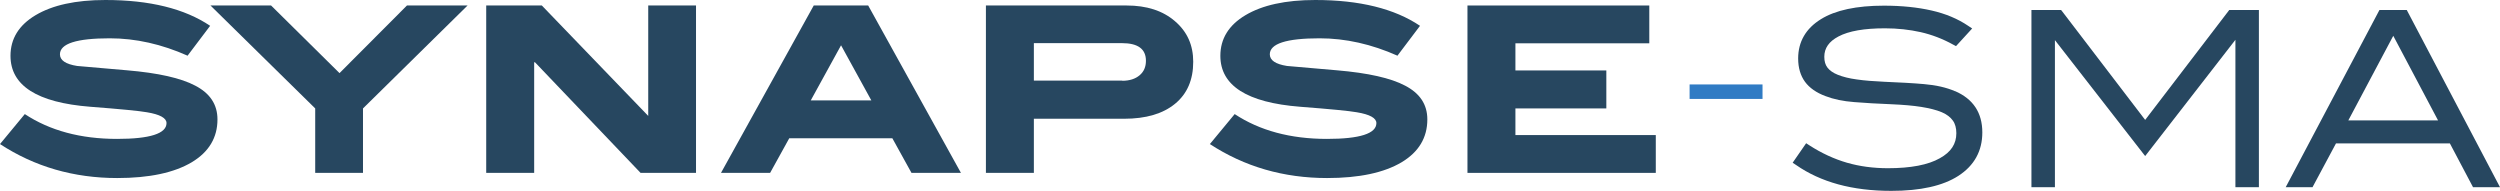 <?xml version="1.0" encoding="UTF-8"?>
<svg xmlns="http://www.w3.org/2000/svg" width="693" height="53" viewBox="0 0 693 53" fill="none">
  <g clip-path="url(#clip0_103_734)">
    <path d="M52.065 15.466C44.818 12.234 37.618 10.618 30.417 10.618C21.232 10.618 16.616 12.096 16.616 15.05C16.616 16.712 18.186 17.774 21.371 18.282C25.94 18.698 30.556 19.067 35.172 19.483C43.895 20.221 50.173 21.652 54.096 23.73C58.204 25.854 60.281 28.947 60.281 33.102C60.281 38.134 57.927 42.105 53.173 44.967C48.28 47.875 41.403 49.353 32.495 49.353C20.448 49.353 9.601 46.213 0 39.935L6.877 31.625C13.801 36.195 22.34 38.504 32.448 38.504C41.587 38.504 46.157 37.026 46.157 34.118C46.157 32.733 44.357 31.717 40.71 31.117C38.633 30.747 33.418 30.239 25.017 29.593C10.293 28.439 2.908 23.73 2.908 15.466C2.908 10.757 5.216 6.971 9.878 4.201C14.539 1.431 20.955 0 29.217 0C41.495 0 51.188 2.401 58.25 7.156L51.973 15.466H52.065Z" fill="#274760"></path>
    <path d="M129.609 1.524L100.622 30.055V47.922H87.375V30.055L58.342 1.524H75.143L94.114 20.267L112.807 1.524H129.609Z" fill="#274760"></path>
    <path d="M192.936 47.922H177.566L148.302 17.267H148.072V47.922H134.778V1.524H150.195L179.689 32.132V1.524H192.936V47.922Z" fill="#274760"></path>
    <path d="M266.371 47.922H252.663L247.355 38.319H218.784L213.476 47.922H199.859L225.569 1.524H240.662L266.371 47.922ZM241.539 27.839L233.139 12.557L224.738 27.839H241.539Z" fill="#274760"></path>
    <path d="M312.298 1.524C317.836 1.524 322.314 2.955 325.683 5.863C329.099 8.772 330.76 12.511 330.76 17.128C330.76 22.114 329.099 25.992 325.729 28.762C322.36 31.532 317.652 32.917 311.605 32.917H286.588V47.922H273.295V1.524H312.298ZM311.097 22.391C313.082 22.391 314.698 21.883 315.898 20.868C317.098 19.852 317.652 18.513 317.652 16.851C317.652 13.573 315.436 11.957 311.005 11.957H286.588V22.345H311.097V22.391Z" fill="#274760"></path>
    <path d="M387.441 15.466C380.194 12.234 372.994 10.618 365.793 10.618C356.608 10.618 351.992 12.096 351.992 15.05C351.992 16.712 353.562 17.774 356.747 18.282C361.316 18.698 365.932 19.067 370.548 19.483C379.271 20.221 385.549 21.652 389.472 23.73C393.58 25.854 395.657 28.947 395.657 33.102C395.657 38.134 393.303 42.105 388.549 44.967C383.656 47.875 376.779 49.353 367.87 49.353C355.823 49.353 344.977 46.213 335.376 39.935L342.253 31.625C349.177 36.195 357.716 38.504 367.824 38.504C376.963 38.504 381.533 37.026 381.533 34.118C381.533 32.733 379.733 31.717 376.086 31.117C374.009 30.747 368.794 30.239 360.393 29.593C345.669 28.439 338.284 23.73 338.284 15.466C338.284 10.757 340.592 6.971 345.254 4.201C349.915 1.431 356.331 0 364.593 0C376.871 0 386.564 2.401 393.626 7.156L387.349 15.466H387.441Z" fill="#274760"></path>
    <path d="M458.985 47.922H406.781V1.524H457.185V12.004H420.074V19.529H445.276V30.055H420.074V37.442H458.985V47.922Z" fill="#274760"></path>
    <path d="M488.571 27.423H468.354V23.407H488.571" fill="#307BC4"></path>
    <path d="M541.975 25.3C539.529 24.238 536.621 23.591 533.344 23.314C530.251 23.038 526.651 22.853 522.358 22.668C519.45 22.53 516.866 22.345 514.696 22.022C512.573 21.745 510.819 21.283 509.434 20.729C508.142 20.221 507.173 19.529 506.573 18.744C505.973 17.959 505.696 16.989 505.696 15.743C505.696 13.342 506.988 11.496 509.619 10.111C512.481 8.587 516.819 7.848 522.497 7.848C526.005 7.848 529.328 8.218 532.42 8.91C535.467 9.603 538.513 10.757 541.421 12.373L542.206 12.788L546.683 7.895L545.575 7.156C542.713 5.217 539.298 3.786 535.421 2.909C531.59 2.031 527.159 1.57 522.22 1.57C514.65 1.57 508.788 2.816 504.772 5.309C500.572 7.895 498.449 11.588 498.449 16.205C498.449 18.79 499.095 20.96 500.341 22.668C501.588 24.376 503.526 25.715 506.019 26.639C508.28 27.516 510.957 28.07 514.004 28.3C517.004 28.531 520.466 28.762 524.389 28.901C527.528 29.039 530.297 29.27 532.605 29.639C534.867 30.009 536.759 30.47 538.282 31.117C539.667 31.717 540.683 32.502 541.329 33.425C541.975 34.302 542.298 35.503 542.298 36.934C542.298 39.889 540.821 42.151 537.728 43.859C534.497 45.706 529.651 46.629 523.328 46.629C519.312 46.629 515.481 46.121 511.973 45.105C508.465 44.09 504.957 42.474 501.588 40.304L500.664 39.704L496.926 45.105L497.895 45.752C501.265 48.106 505.188 49.907 509.573 51.107C513.958 52.307 518.896 52.908 524.251 52.908C532.328 52.908 538.559 51.523 542.852 48.753C547.283 45.89 549.499 41.828 549.499 36.703C549.499 31.255 546.96 27.423 541.929 25.253L541.975 25.3Z" fill="#274760"></path>
    <path d="M594.64 33.24L571.7 3.232L571.331 2.77H563.115V51.892H569.623V11.126L594.64 43.259L619.657 11.034V51.892H626.166V2.77H617.95L594.64 33.24Z" fill="#274760"></path>
    <path d="M667.199 2.77H659.583L633.597 51.892H641.028L647.536 39.75H679.107L685.523 51.892H693.001L667.153 2.77H667.199ZM675.784 33.379H650.952L663.414 9.926L675.83 33.379H675.784Z" fill="#274760"></path>
  </g>
  <defs>
    <clipPath id="clip0_103_734">
      <rect width="693" height="53" fill="white"></rect>
    </clipPath>
  </defs>
</svg>
